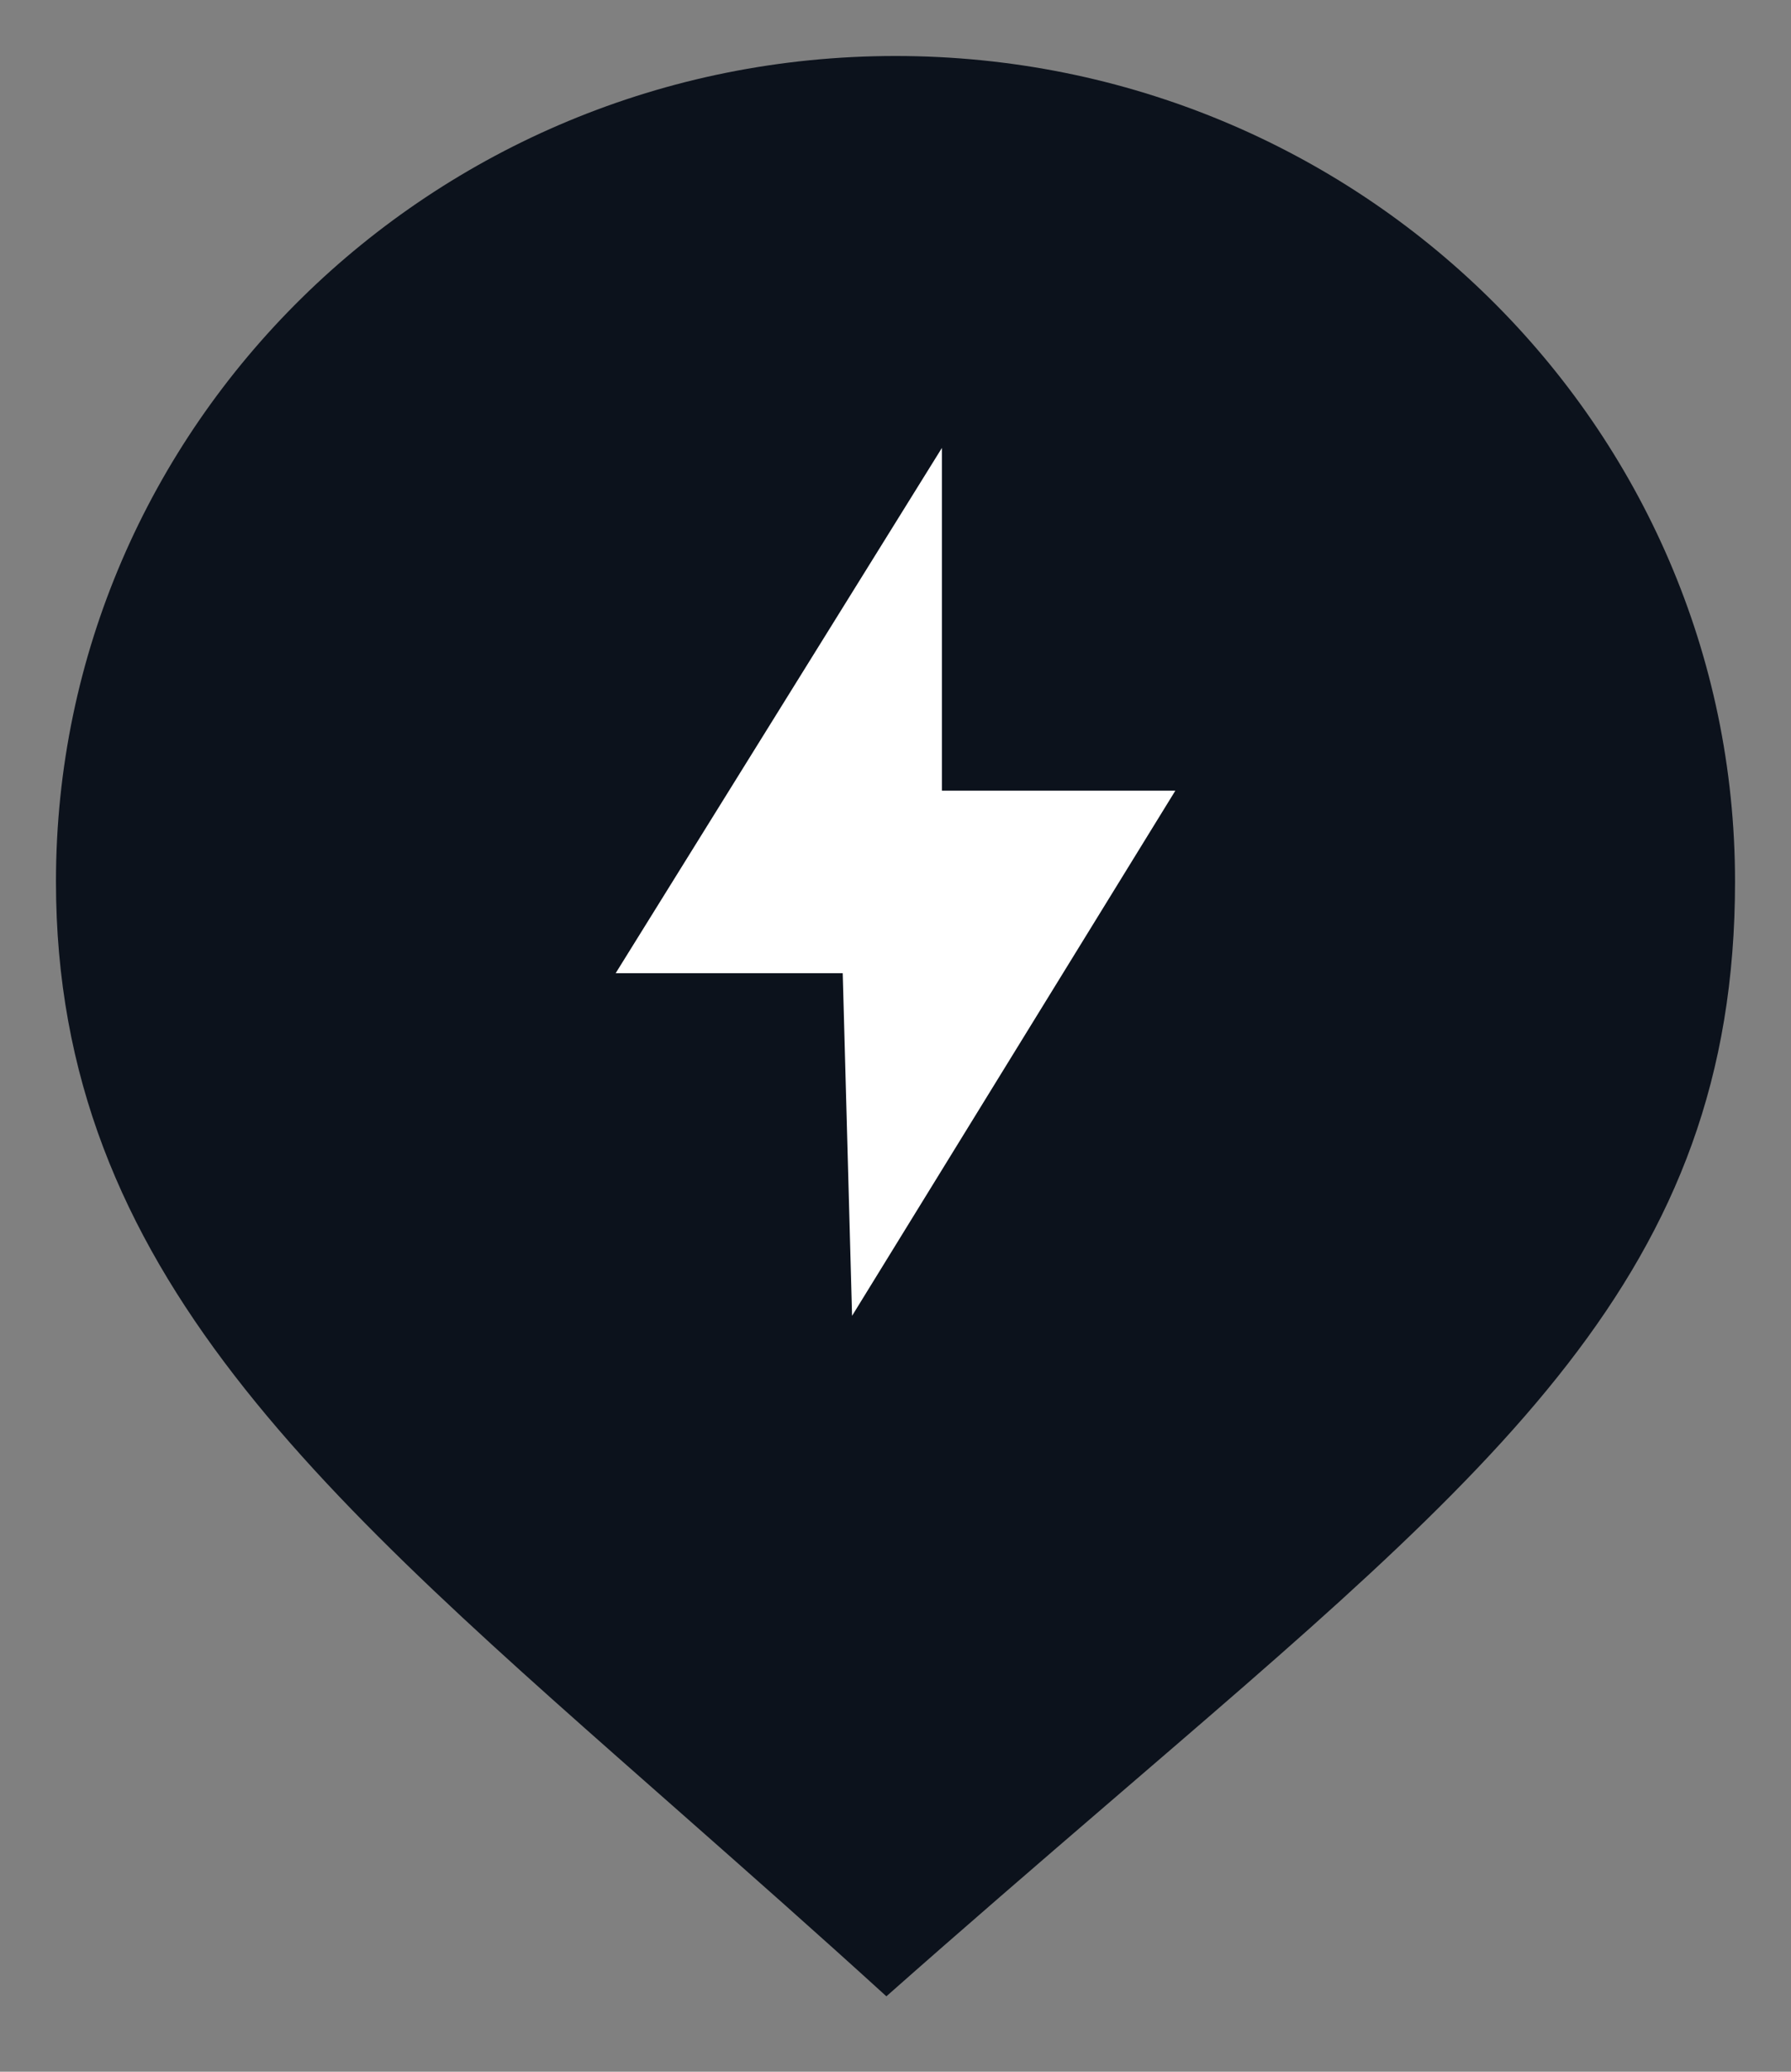 <svg width="32" height="37" viewBox="0 0 32 37" fill="none" xmlns="http://www.w3.org/2000/svg">
<rect x="0" y="0" width="32" height="37" fill="#808080" stroke="none"/>
<path fill-rule="evenodd" clip-rule="evenodd" d="M16 1C20.144 1 23.896 2.652 26.612 5.325C29.322 7.992 31 11.676 31 15.746C31 22.754 26.774 26.208 19.772 32.233C18.544 33.289 17.231 34.42 15.837 35.653C14.583 34.511 13.371 33.442 12.215 32.423C5.767 26.738 1 22.717 1 15.746C1 11.676 2.678 7.992 5.388 5.325C8.104 2.652 11.856 1 16 1Z" fill="#0C121C"/>
<g clip-path="url(#clip0_21252_123580)">
<path fill-rule="evenodd" clip-rule="evenodd" d="M16.829 8L11 17.381H15.057L15.224 23.5L21 14.121H16.829V8Z" fill="white"/>
</g>
<defs>
<clipPath id="clip0_21252_123580">
<rect width="22" height="22" fill="white" transform="translate(5 5)"/>
</clipPath>
</defs>
</svg>

